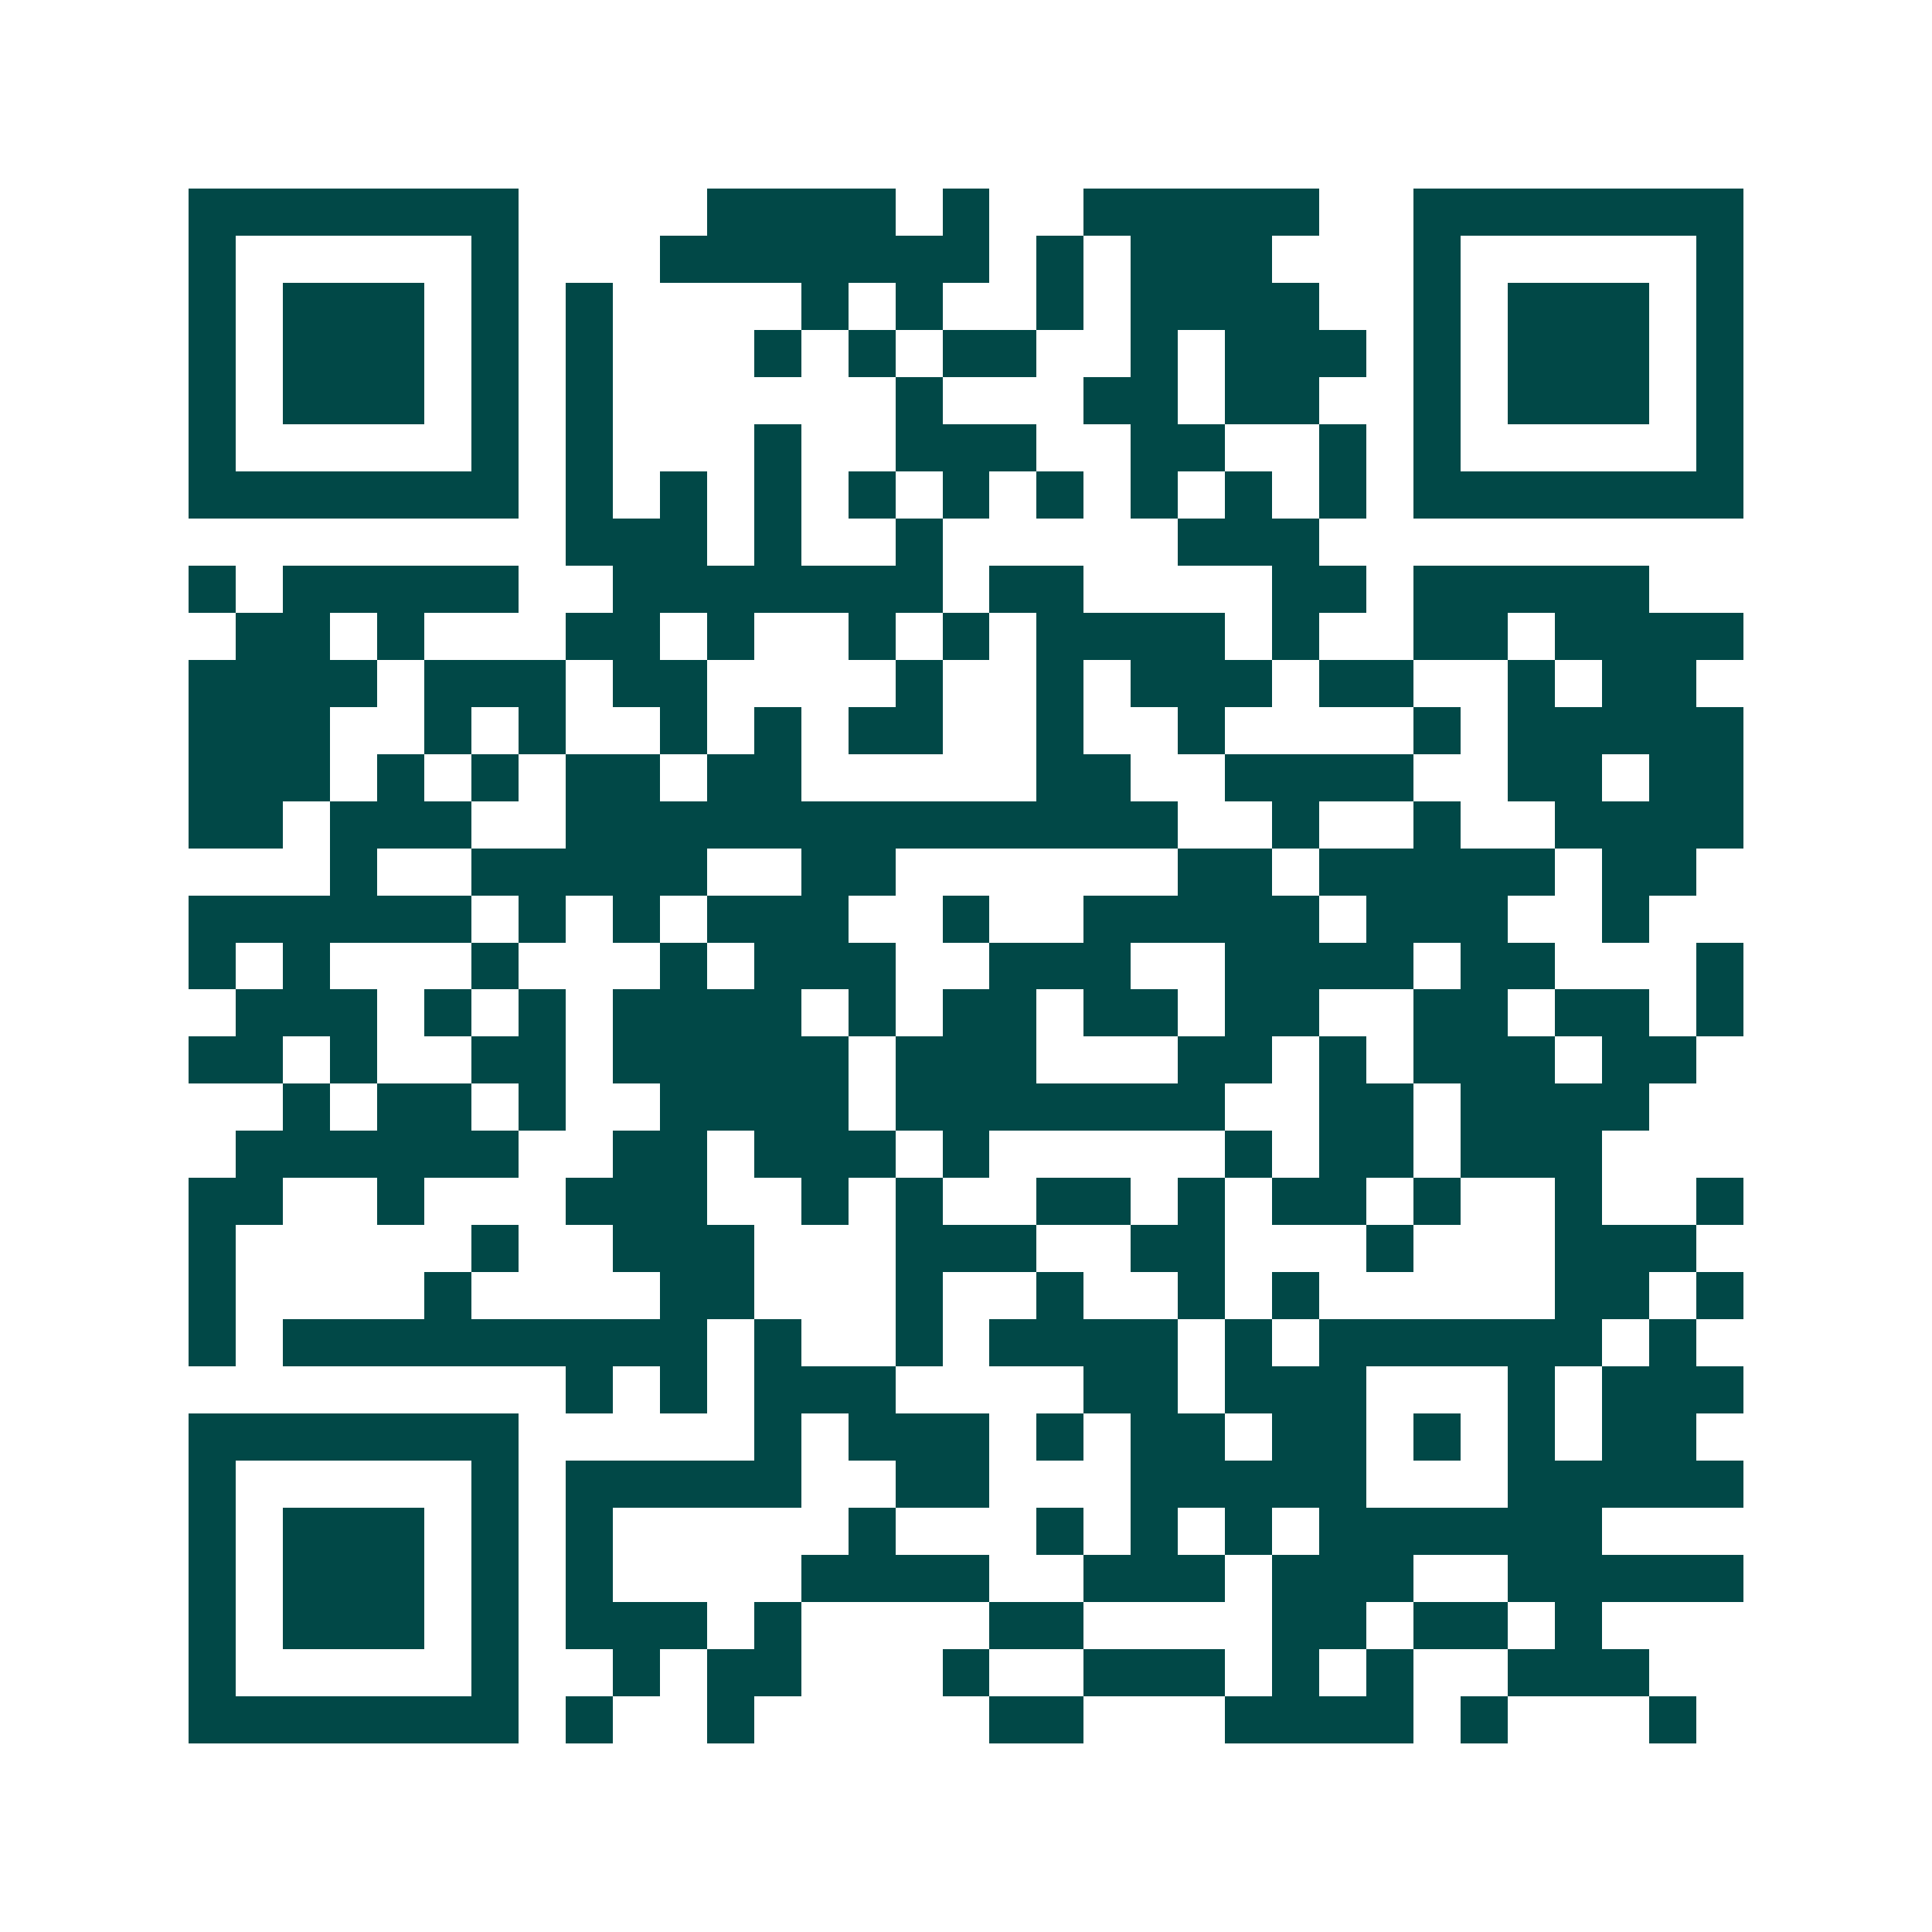 <svg xmlns="http://www.w3.org/2000/svg" width="200" height="200" viewBox="0 0 41 41" shape-rendering="crispEdges"><path fill="#ffffff" d="M0 0h41v41H0z"/><path stroke="#014847" d="M4 4.5h7m4 0h4m1 0h1m2 0h5m2 0h7M4 5.5h1m5 0h1m3 0h7m1 0h1m1 0h3m3 0h1m5 0h1M4 6.5h1m1 0h3m1 0h1m1 0h1m4 0h1m1 0h1m2 0h1m1 0h4m2 0h1m1 0h3m1 0h1M4 7.5h1m1 0h3m1 0h1m1 0h1m3 0h1m1 0h1m1 0h2m2 0h1m1 0h3m1 0h1m1 0h3m1 0h1M4 8.5h1m1 0h3m1 0h1m1 0h1m6 0h1m3 0h2m1 0h2m2 0h1m1 0h3m1 0h1M4 9.5h1m5 0h1m1 0h1m3 0h1m2 0h3m2 0h2m2 0h1m1 0h1m5 0h1M4 10.5h7m1 0h1m1 0h1m1 0h1m1 0h1m1 0h1m1 0h1m1 0h1m1 0h1m1 0h1m1 0h7M12 11.5h3m1 0h1m2 0h1m5 0h3M4 12.5h1m1 0h5m2 0h7m1 0h2m4 0h2m1 0h5M5 13.5h2m1 0h1m3 0h2m1 0h1m2 0h1m1 0h1m1 0h4m1 0h1m2 0h2m1 0h4M4 14.5h4m1 0h3m1 0h2m4 0h1m2 0h1m1 0h3m1 0h2m2 0h1m1 0h2M4 15.5h3m2 0h1m1 0h1m2 0h1m1 0h1m1 0h2m2 0h1m2 0h1m4 0h1m1 0h5M4 16.5h3m1 0h1m1 0h1m1 0h2m1 0h2m5 0h2m2 0h4m2 0h2m1 0h2M4 17.5h2m1 0h3m2 0h13m2 0h1m2 0h1m2 0h4M7 18.5h1m2 0h5m2 0h2m6 0h2m1 0h5m1 0h2M4 19.5h6m1 0h1m1 0h1m1 0h3m2 0h1m2 0h5m1 0h3m2 0h1M4 20.5h1m1 0h1m3 0h1m3 0h1m1 0h3m2 0h3m2 0h4m1 0h2m3 0h1M5 21.5h3m1 0h1m1 0h1m1 0h4m1 0h1m1 0h2m1 0h2m1 0h2m2 0h2m1 0h2m1 0h1M4 22.5h2m1 0h1m2 0h2m1 0h5m1 0h3m3 0h2m1 0h1m1 0h3m1 0h2M6 23.5h1m1 0h2m1 0h1m2 0h4m1 0h7m2 0h2m1 0h4M5 24.5h6m2 0h2m1 0h3m1 0h1m5 0h1m1 0h2m1 0h3M4 25.5h2m2 0h1m3 0h3m2 0h1m1 0h1m2 0h2m1 0h1m1 0h2m1 0h1m2 0h1m2 0h1M4 26.5h1m5 0h1m2 0h3m3 0h3m2 0h2m3 0h1m3 0h3M4 27.5h1m4 0h1m4 0h2m3 0h1m2 0h1m2 0h1m1 0h1m5 0h2m1 0h1M4 28.5h1m1 0h9m1 0h1m2 0h1m1 0h4m1 0h1m1 0h6m1 0h1M12 29.5h1m1 0h1m1 0h3m4 0h2m1 0h3m3 0h1m1 0h3M4 30.5h7m5 0h1m1 0h3m1 0h1m1 0h2m1 0h2m1 0h1m1 0h1m1 0h2M4 31.5h1m5 0h1m1 0h5m2 0h2m3 0h5m3 0h5M4 32.5h1m1 0h3m1 0h1m1 0h1m5 0h1m3 0h1m1 0h1m1 0h1m1 0h6M4 33.5h1m1 0h3m1 0h1m1 0h1m4 0h4m2 0h3m1 0h3m2 0h5M4 34.5h1m1 0h3m1 0h1m1 0h3m1 0h1m4 0h2m4 0h2m1 0h2m1 0h1M4 35.5h1m5 0h1m2 0h1m1 0h2m3 0h1m2 0h3m1 0h1m1 0h1m2 0h3M4 36.5h7m1 0h1m2 0h1m5 0h2m3 0h4m1 0h1m3 0h1"/></svg>
